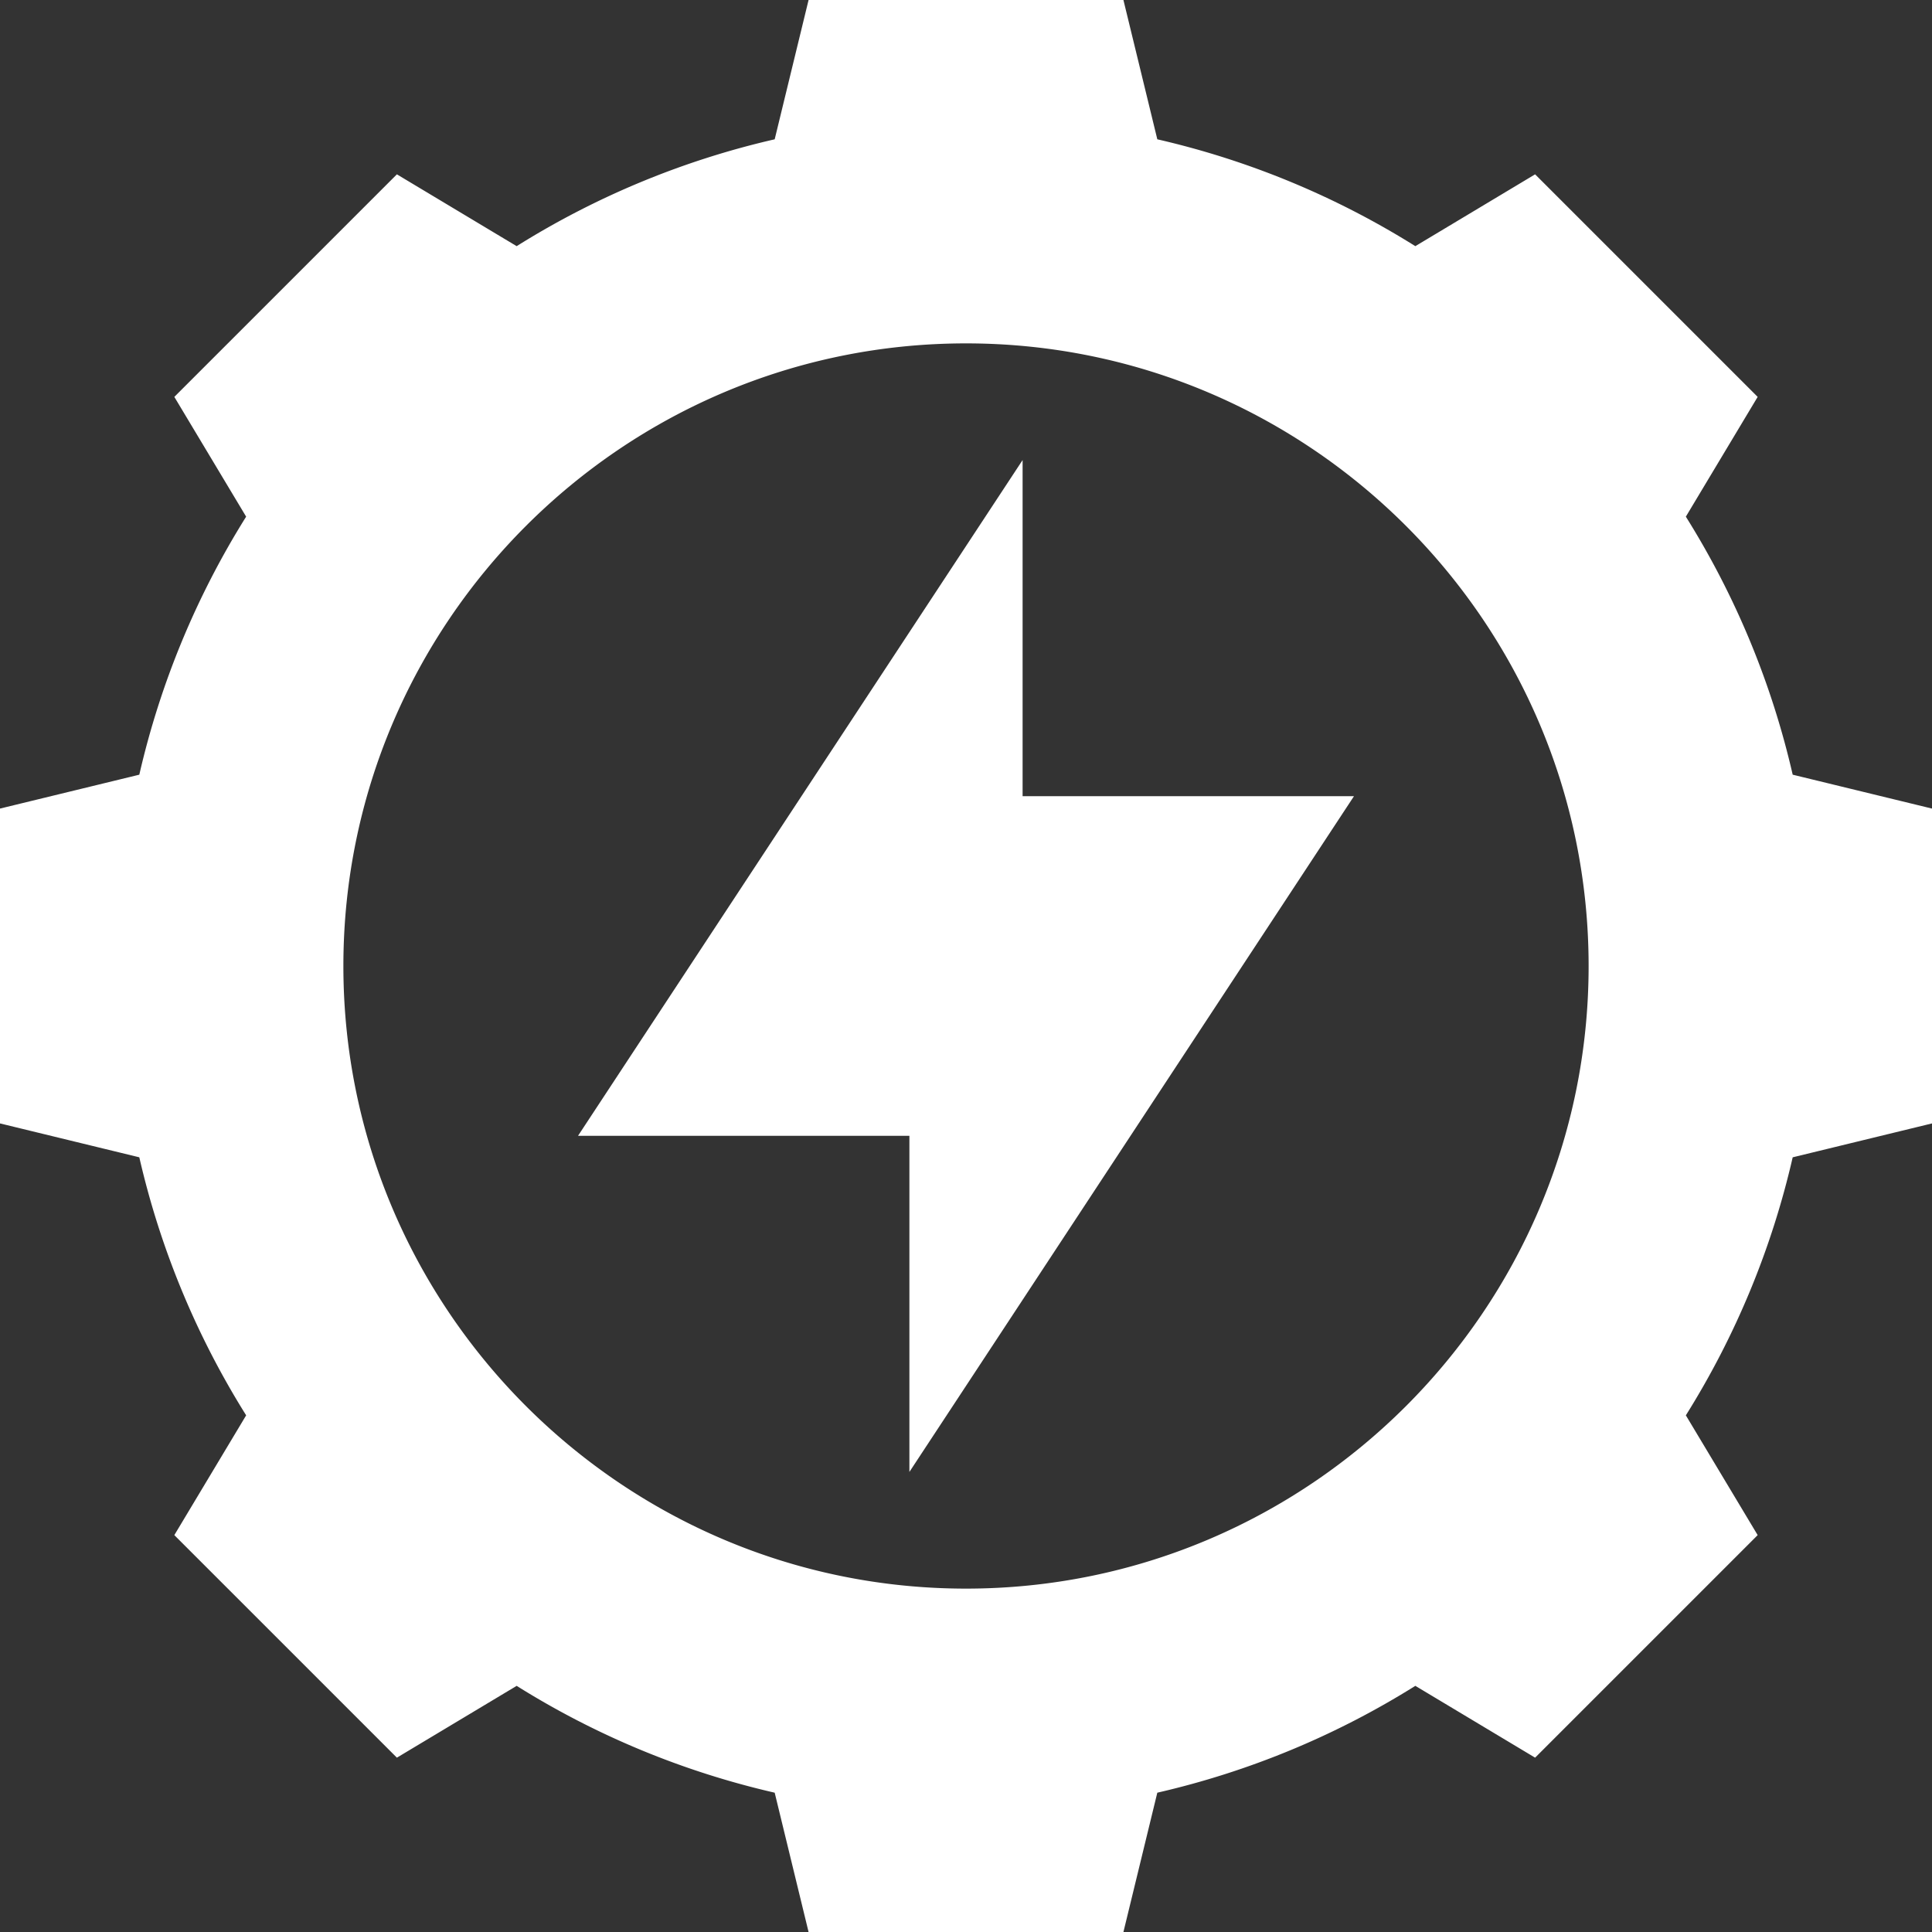 <svg xmlns="http://www.w3.org/2000/svg" width="512" height="512" viewBox="0 0 512 512">
  <rect x="0" y="0" width="512" height="512" fill="#333333" stroke="none"/>
  <g id="hydro-power_1_" data-name="hydro-power(1)" transform="translate(0 0)">
    <path id="Path_8" data-name="Path 8" d="M475.082,205.3a222.481,222.481,0,0,0-28.316-68.379L465.8,105.18,406.82,46.2,375.078,65.235A222.482,222.482,0,0,0,306.7,36.918L297.719,0H214.281L205.3,36.918a222.481,222.481,0,0,0-68.379,28.316L105.18,46.2,46.2,105.18l19.031,31.742A222.483,222.483,0,0,0,36.918,205.3L0,214.281v83.437l36.918,8.98a222.481,222.481,0,0,0,28.316,68.379L46.2,406.821,105.18,465.8l31.742-19.031A222.482,222.482,0,0,0,205.3,475.082L214.281,512h83.438l8.98-36.918a222.481,222.481,0,0,0,68.379-28.316L406.82,465.8,465.8,406.821l-19.031-31.742A222.482,222.482,0,0,0,475.082,306.7L512,297.719V214.281ZM256,421c-90.98,0-165-74.02-165-165S165.02,91,256,91s165,74.02,165,165S346.98,421,256,421Zm0,0" fill="#fff"/>
    <path id="Path_9" data-name="Path 9" d="M271,121.922,153.184,301H241v89.078L358.816,211H271Zm0,0" fill="#fff"/>
  </g>
</svg>
